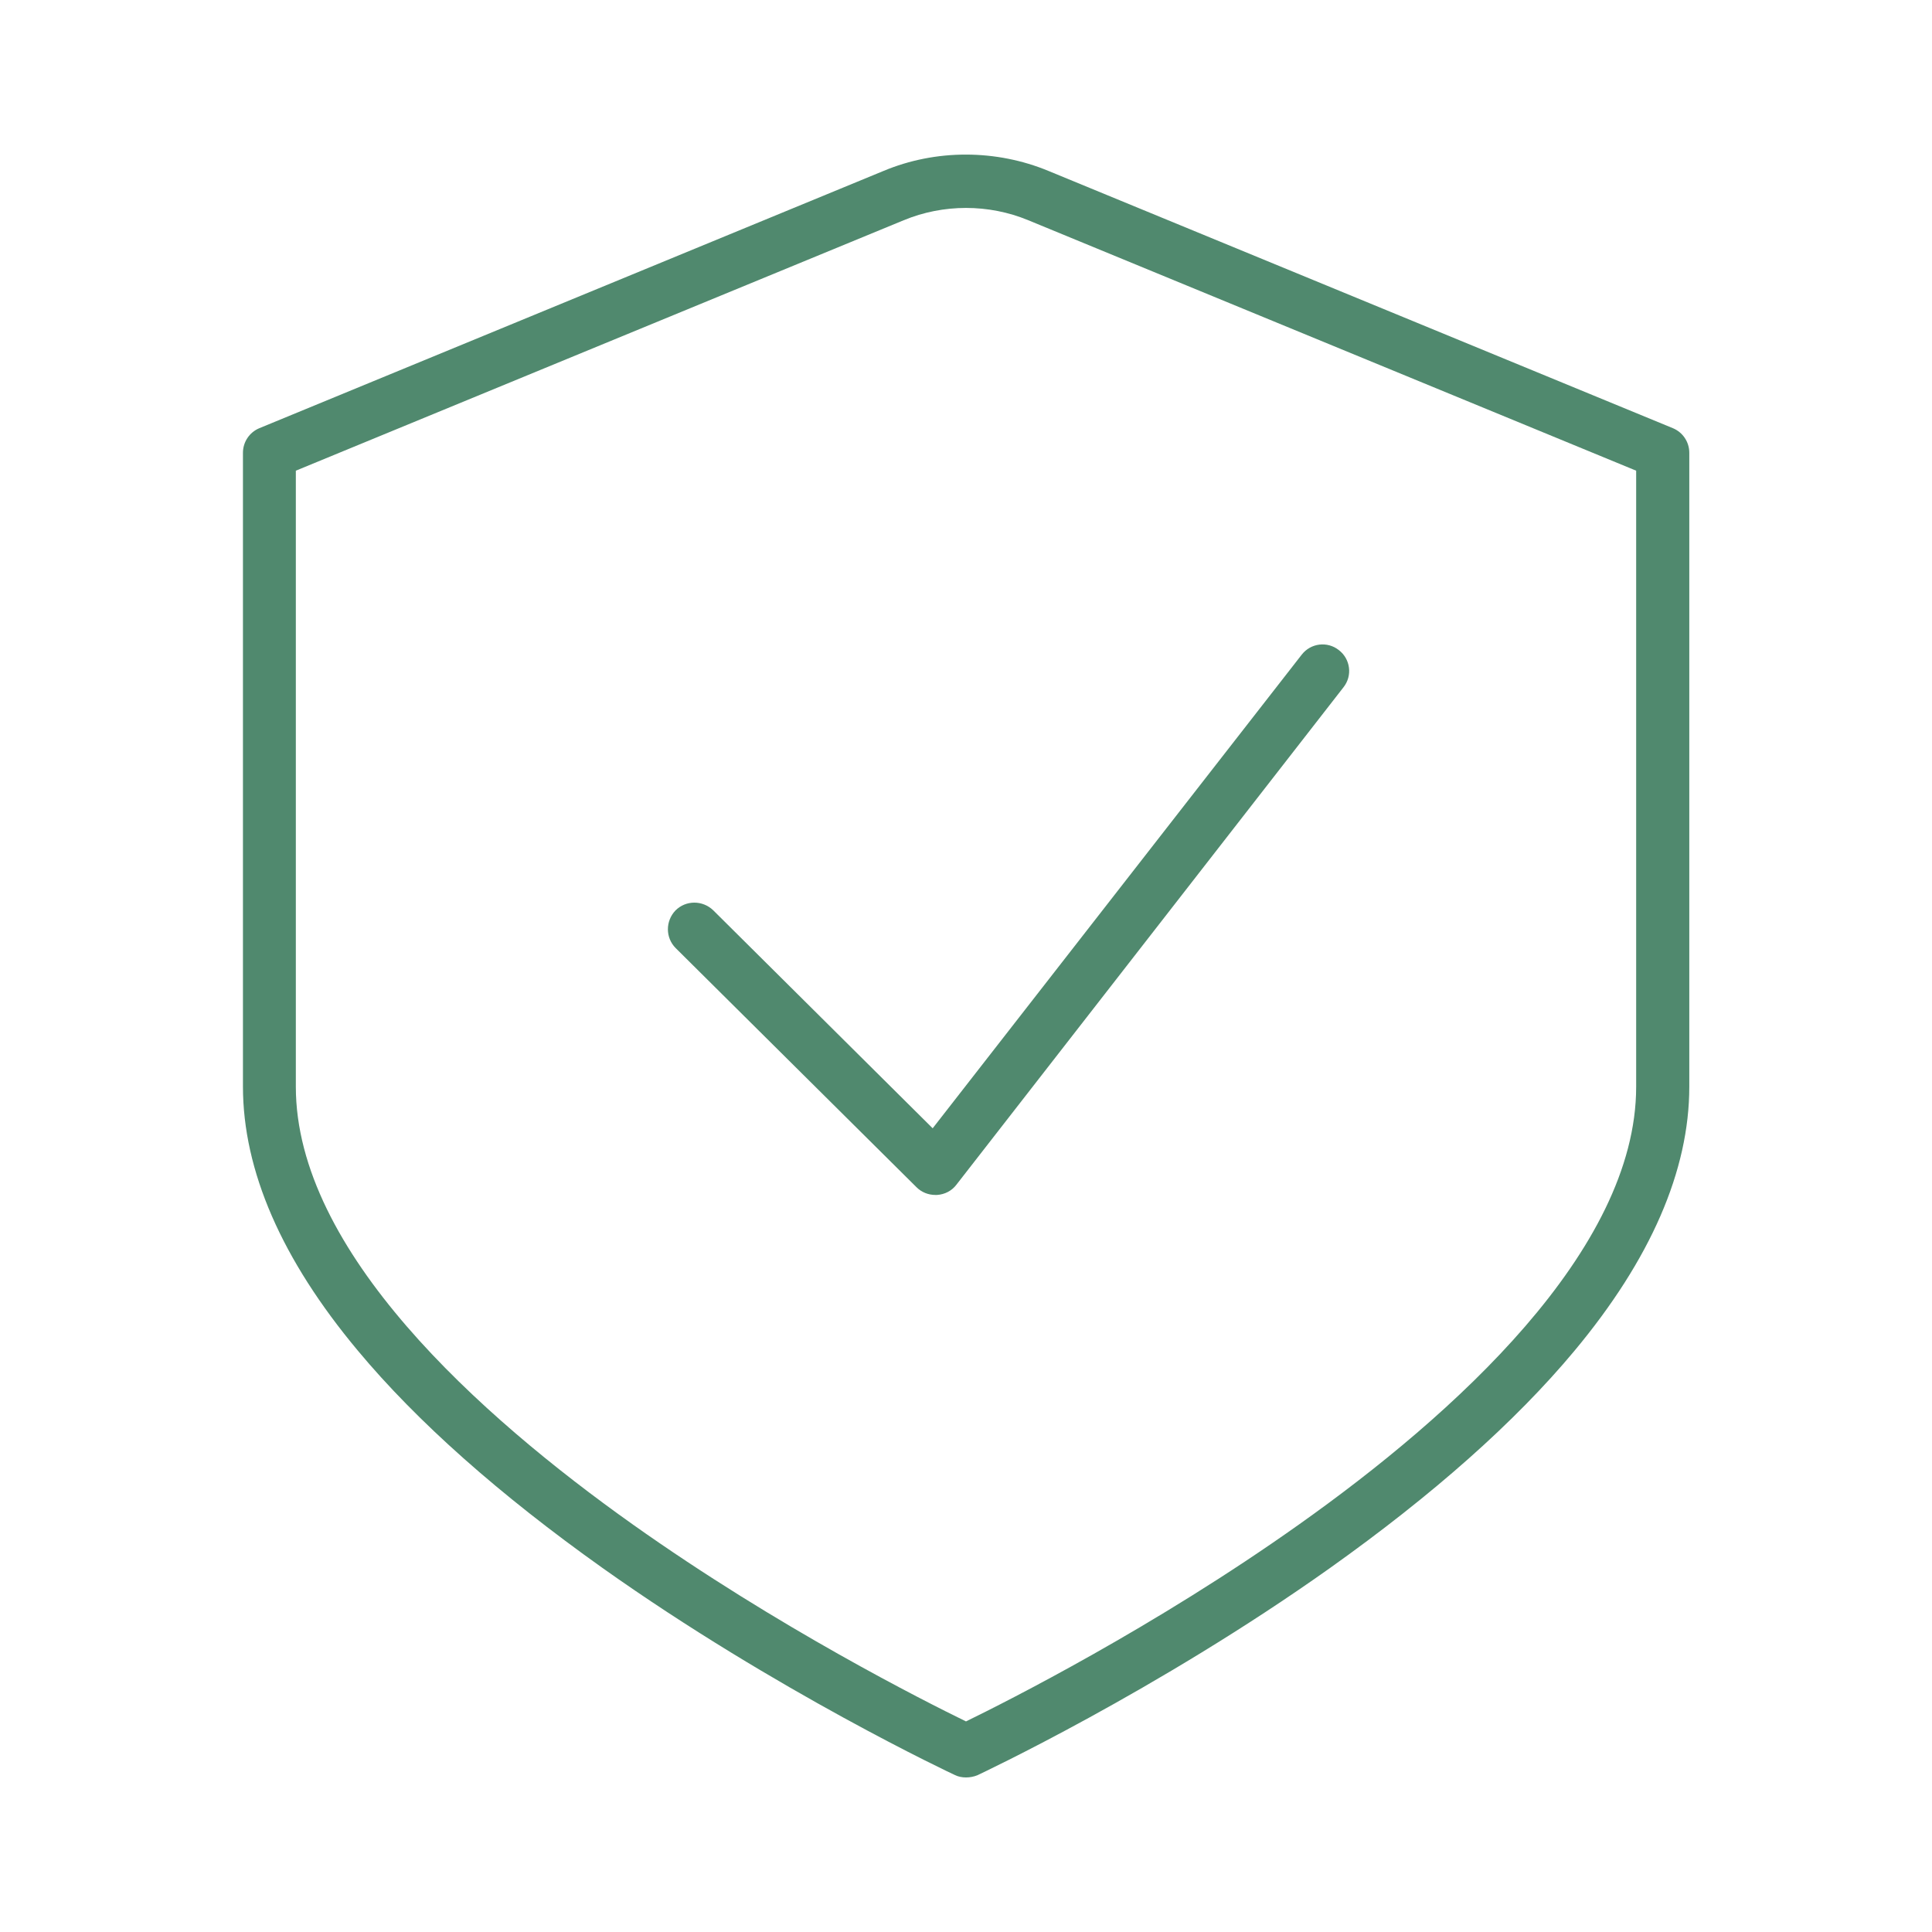 <svg xmlns="http://www.w3.org/2000/svg" xmlns:xlink="http://www.w3.org/1999/xlink" id="Calque_1" x="0px" y="0px" viewBox="0 0 800 800" style="enable-background:new 0 0 800 800;" xml:space="preserve"><style type="text/css">	.st0{fill:#50896E;}</style><path class="st0" d="M400,736c-1.6,0-3.2-0.3-4.6-1c-0.7-0.3-73.9-34.6-146-85.8c-42.6-30.3-76.7-60.5-101.2-89.9 c-31.6-37.8-47.6-74.6-47.6-109.4V187.5c0-4.5,2.7-8.5,6.8-10.2L365.8,70.8c21.7-9.1,46.7-9,68.4,0l258.5,106.5 c4.1,1.7,6.8,5.7,6.8,10.2V450c0,34.7-16,71.5-47.6,109.4c-24.5,29.4-58.6,59.6-101.2,89.9c-72.1,51.2-145.2,85.4-146,85.8 C403.2,735.7,401.6,736,400,736z M122.5,194.9V450c0,68,75.9,136.1,139.6,181.3C322.3,674,383,704.5,400,712.8 c17-8.3,78-39,138.1-81.7C601.7,586,677.5,517.9,677.5,450V194.9L425.8,91.2c-16.4-6.8-35.2-6.8-51.6,0c0,0,0,0,0,0L122.5,194.9z  M370,81L370,81L370,81z"></path><path class="st0" d="M387.3,494.8c-2.9,0-5.7-1.1-7.8-3.2l-99.7-99c-4.3-4.3-4.3-11.2-0.1-15.6c4.3-4.3,11.2-4.3,15.6-0.1l90.9,90.3 L539,271.1c3.7-4.8,10.6-5.7,15.4-1.9c4.8,3.7,5.7,10.6,1.9,15.4L396,490.6c-1.9,2.5-4.8,4-8,4.2 C387.8,494.8,387.6,494.8,387.3,494.8z"></path></svg>